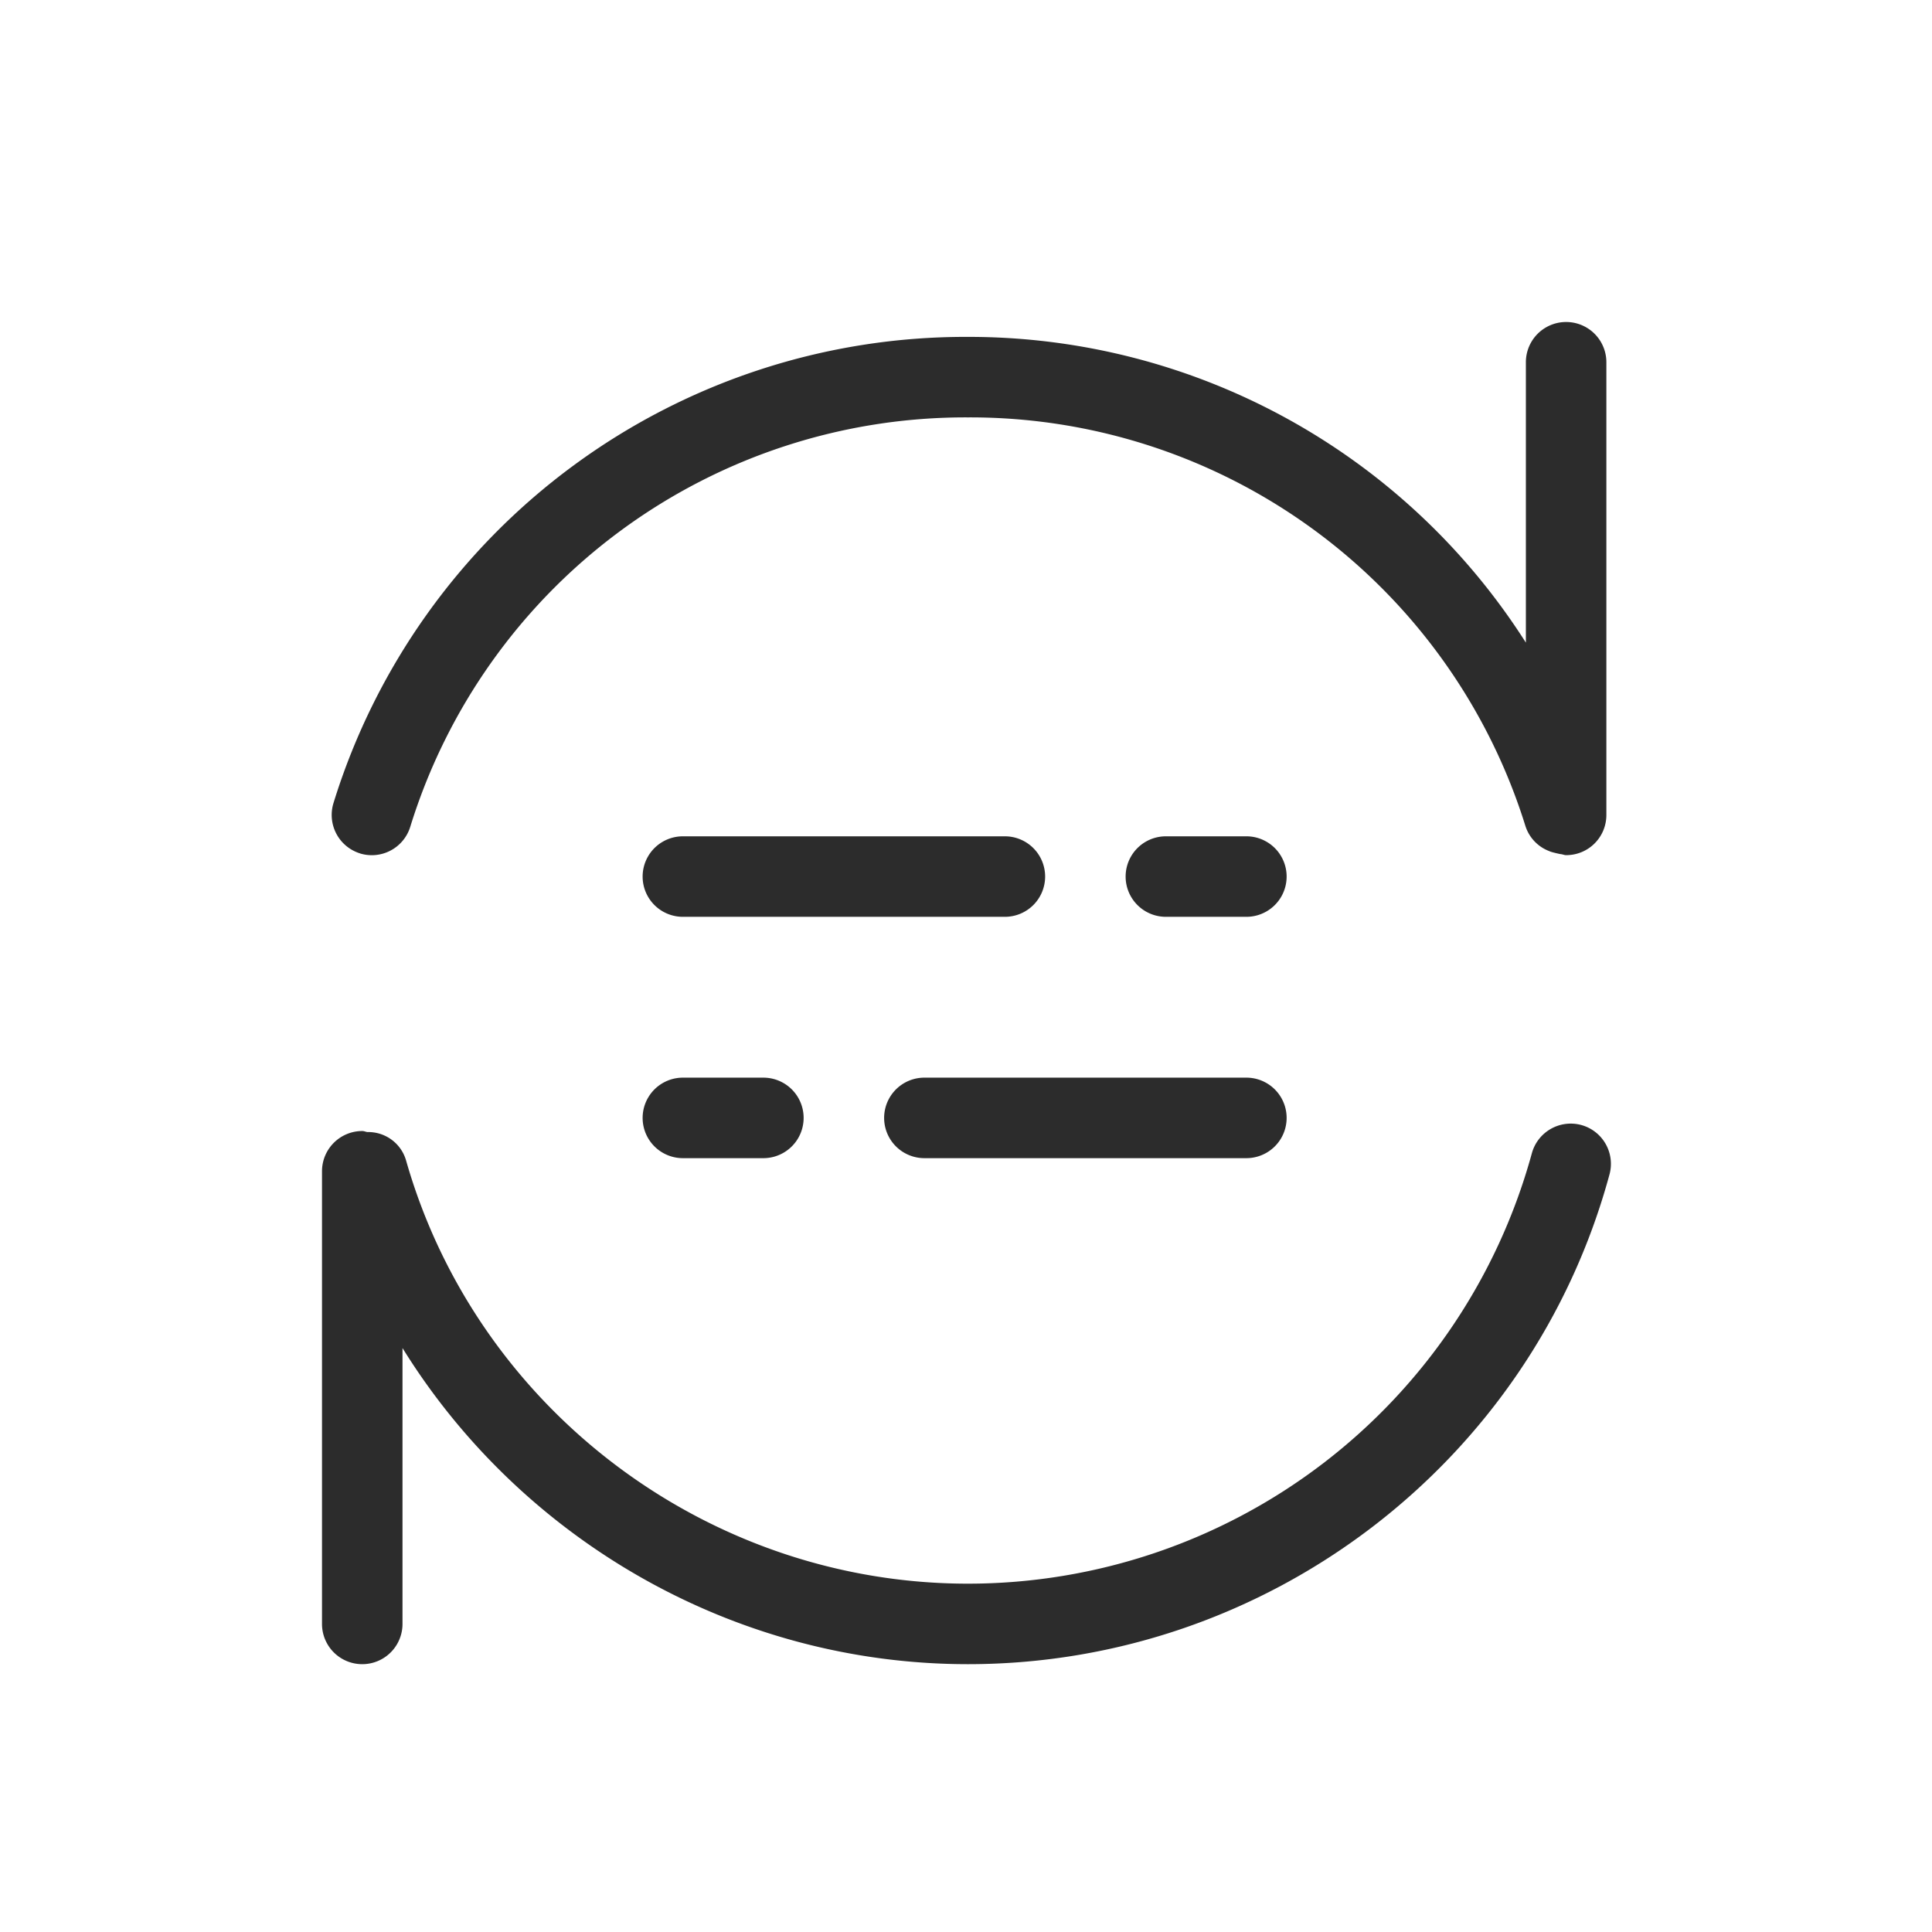 <svg t="1686844202463" class="icon" viewBox="0 0 1024 1024" version="1.1" xmlns="http://www.w3.org/2000/svg" p-id="22994" width="200" height="200"><path d="M838.059 596.267a21.376 21.376 0 0 0-26.155 15.019A309.973 309.973 0 0 1 513.067 839.381C375.381 839.381 252.971 747.179 215.253 615.168A20.821 20.821 0 0 0 194.731 600.021C193.792 599.893 192.981 599.467 192 599.467a21.333 21.333 0 0 0-21.333 21.333V860.715a21.333 21.333 0 1 0 42.667 0V714.496C276.395 816.256 389.205 882.048 513.067 882.048c158.72 0 298.581-106.752 340.011-259.627a21.333 21.333 0 0 0-15.019-26.155" fill="#2c2c2c" p-id="22995"></path><path d="M190.72 452.309a21.333 21.333 0 0 0 26.709-14.037 307.968 307.968 0 0 1 295.637-217.045A308.181 308.181 0 0 1 808.533 437.888a21.077 21.077 0 0 0 12.501 13.184c1.237 0.555 2.517 0.811 3.84 1.152 0.853 0.171 1.707 0.427 2.645 0.512 0.853 0.128 1.664 0.512 2.56 0.512 11.861 0 21.333-9.515 21.333-21.333V192a21.333 21.333 0 1 0-42.667 0V340.608A349.909 349.909 0 0 0 513.109 178.56a350.549 350.549 0 0 0-336.341 247.04 21.333 21.333 0 0 0 14.037 26.709" fill="#2c2c2c" p-id="22996"></path><path d="M553.941 464.597a21.333 21.333 0 0 0-21.333-21.333h-170.667a21.333 21.333 0 0 0 0 42.667h170.667a21.333 21.333 0 0 0 21.333-21.333M660.608 443.264h-42.667a21.333 21.333 0 0 0 0 42.667h42.667a21.333 21.333 0 0 0 0-42.667M489.941 613.845h170.667a21.333 21.333 0 0 0 0-42.667h-170.667a21.333 21.333 0 0 0 0 42.667M361.941 571.179a21.333 21.333 0 0 0 0 42.667h42.667a21.333 21.333 0 0 0 0-42.667h-42.667z" fill="#2c2c2c" p-id="22997"></path></svg>